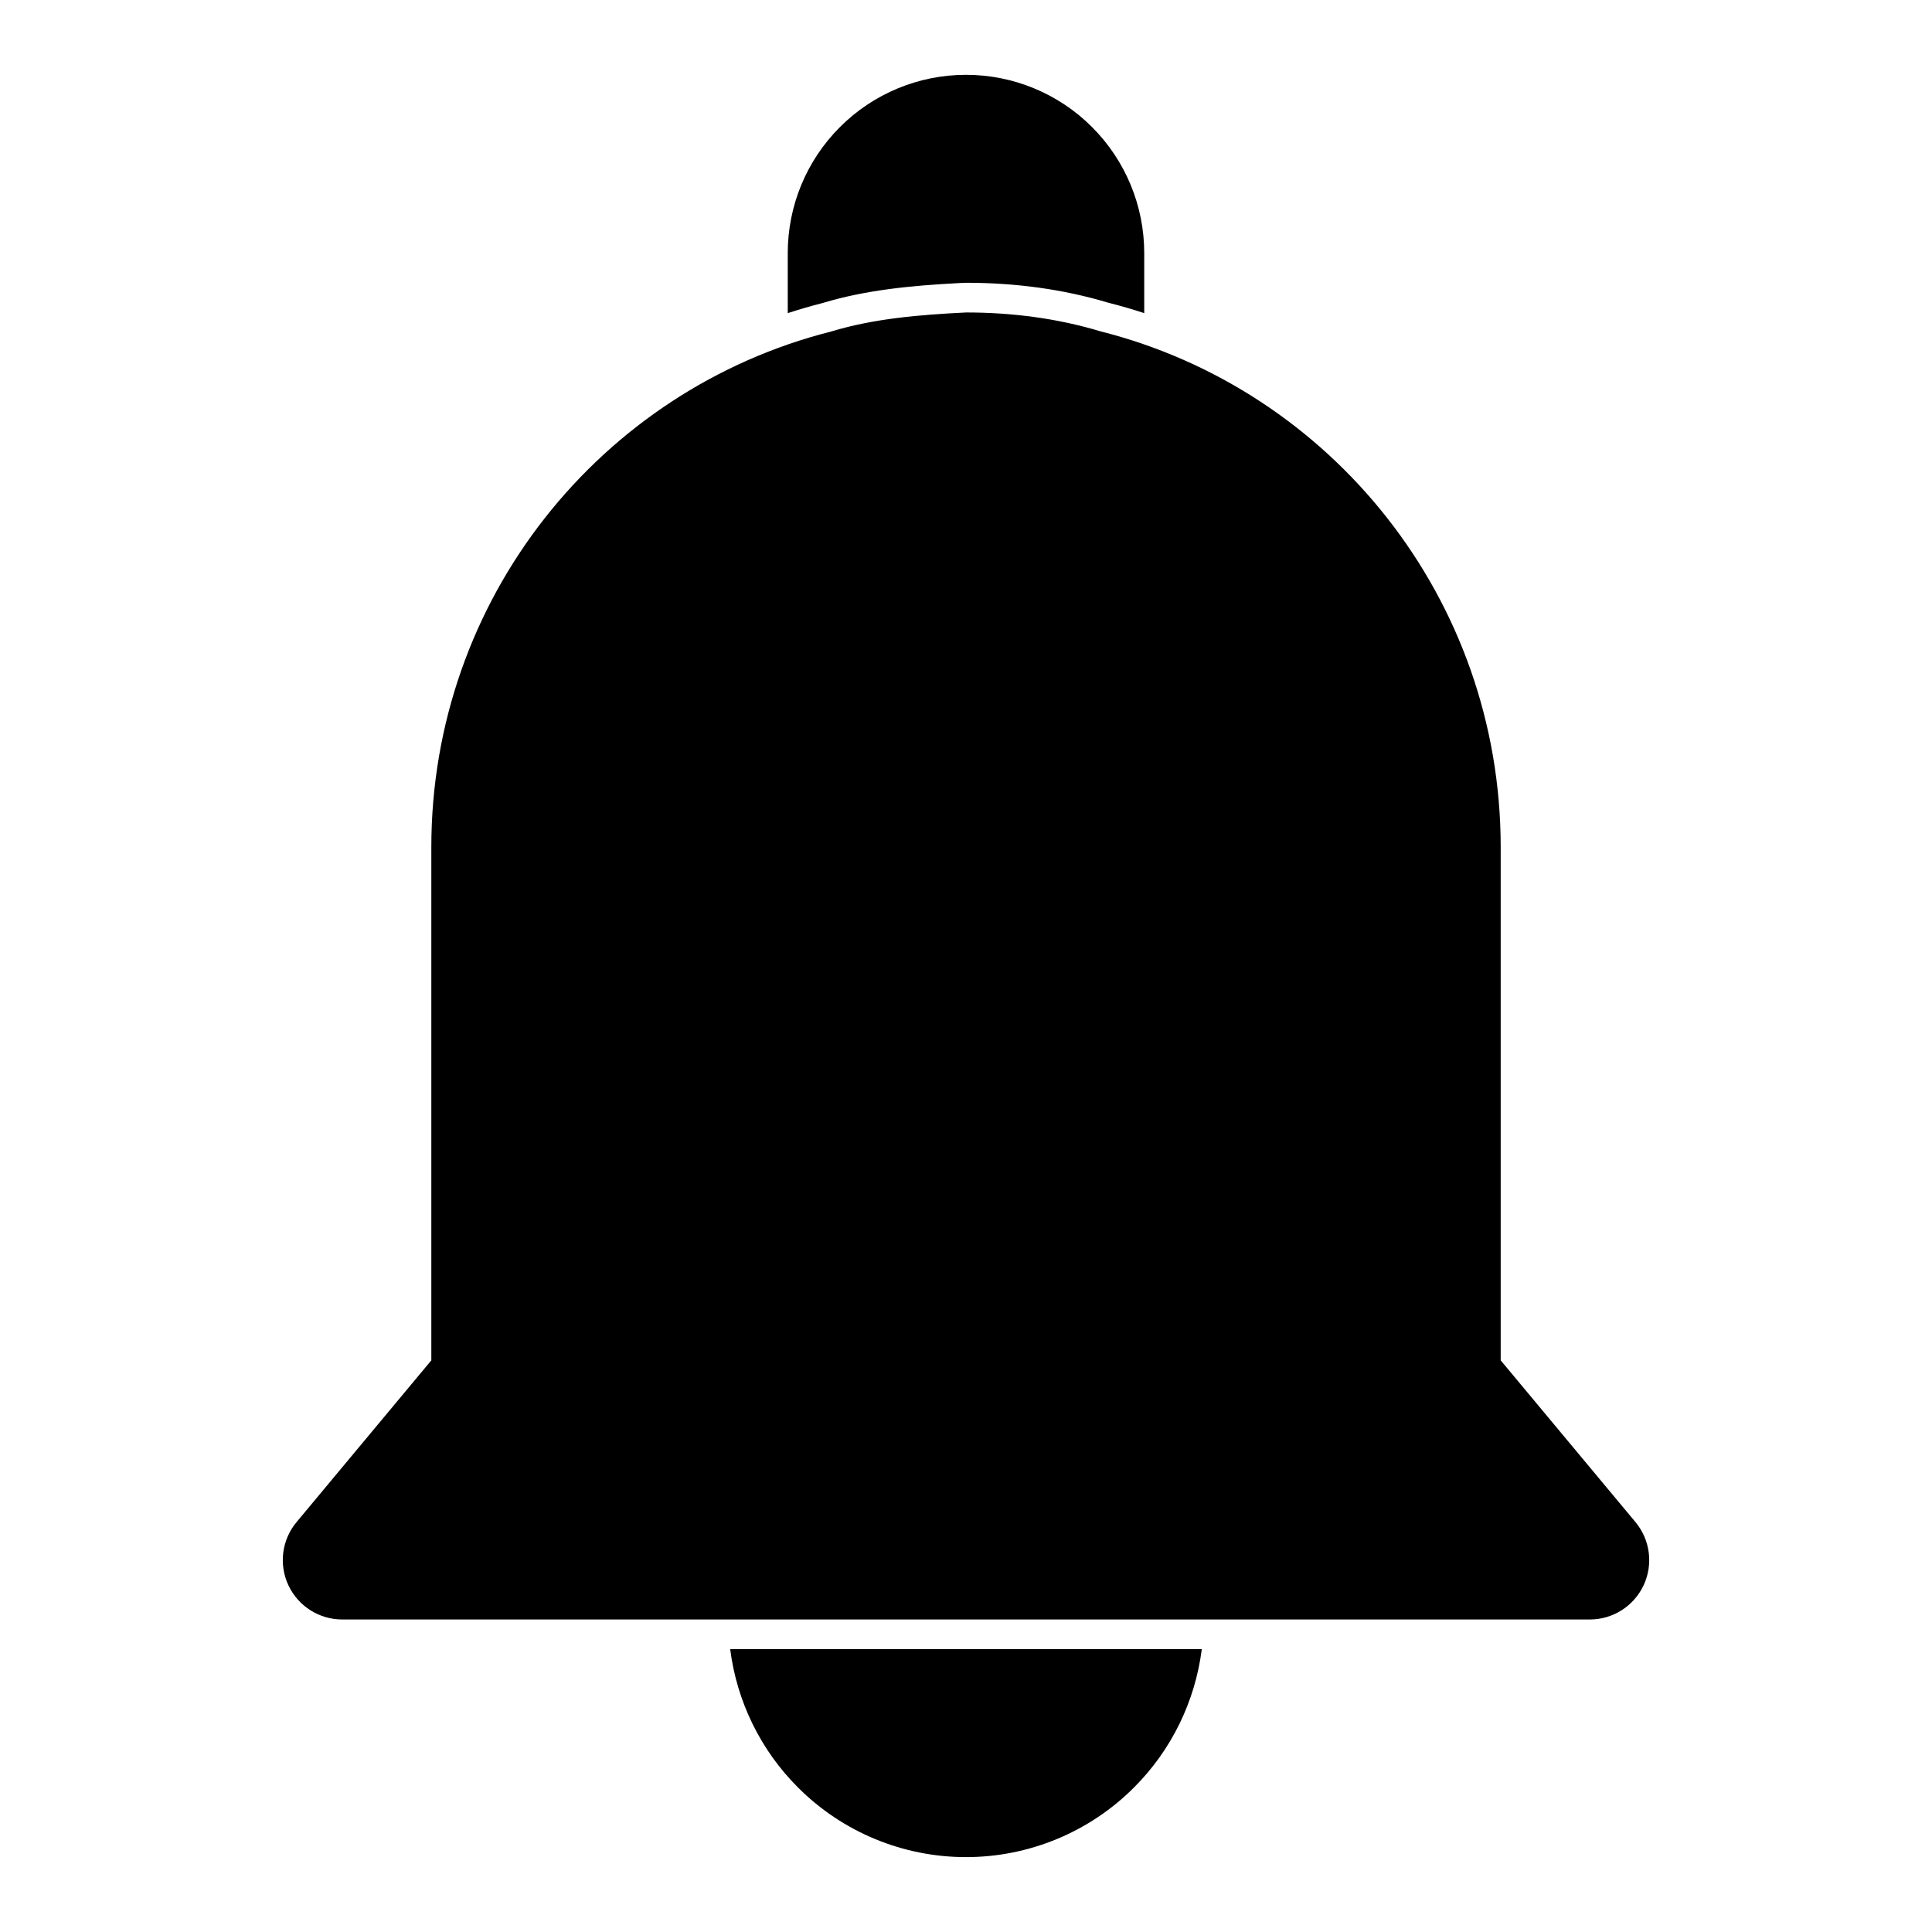 <?xml version="1.0" encoding="UTF-8"?>
<!-- Uploaded to: ICON Repo, www.iconrepo.com, Generator: ICON Repo Mixer Tools -->
<svg fill="#000000" width="800px" height="800px" version="1.1" viewBox="144 144 512 512" xmlns="http://www.w3.org/2000/svg">
 <path d="m462.49 581.05h-124.98c1.746 13.793 8.016 26.719 17.965 36.652 11.809 11.824 27.82 18.453 44.523 18.453s32.715-6.629 44.523-18.453c9.949-9.934 16.215-22.859 17.965-36.652zm-62.488-354.24c-12.391 0.613-24.418 1.605-35.785 5.055-60.977 15.43-105.91 70.785-105.91 136.64v136l-35.707 42.855c-3.922 4.691-4.754 11.227-2.172 16.75 2.598 5.543 8.156 9.07 14.266 9.07h330.62c6.109 0 11.668-3.527 14.266-9.07 2.582-5.527 1.746-12.059-2.172-16.75l-35.707-42.855v-136c0-65.906-44.98-121.28-106.04-136.69-11.32-3.418-23.301-5.008-35.66-5.008zm-47.23 0.172c3.039-0.992 6.141-1.891 9.273-2.691 11.398-3.449 23.457-4.598 35.848-5.258 0.41-0.016 2.109-0.094 2.109-0.094 13.066 0 25.742 1.684 37.723 5.289 3.211 0.805 6.375 1.73 9.508 2.754v-15.918c0-12.531-4.977-24.547-13.84-33.395-8.848-8.863-20.859-13.84-33.395-13.84-12.531 0-24.547 4.977-33.395 13.84-8.863 8.848-13.84 20.859-13.84 33.395v15.918zm45.121-7.949c0.285-0.016 0.582-0.031 0.867-0.047 0.285-0.016 0.566-0.016 0.852-0.031-1.684 0.078-1.984 0.094-1.715 0.078z" fill-rule="evenodd"/>
</svg>